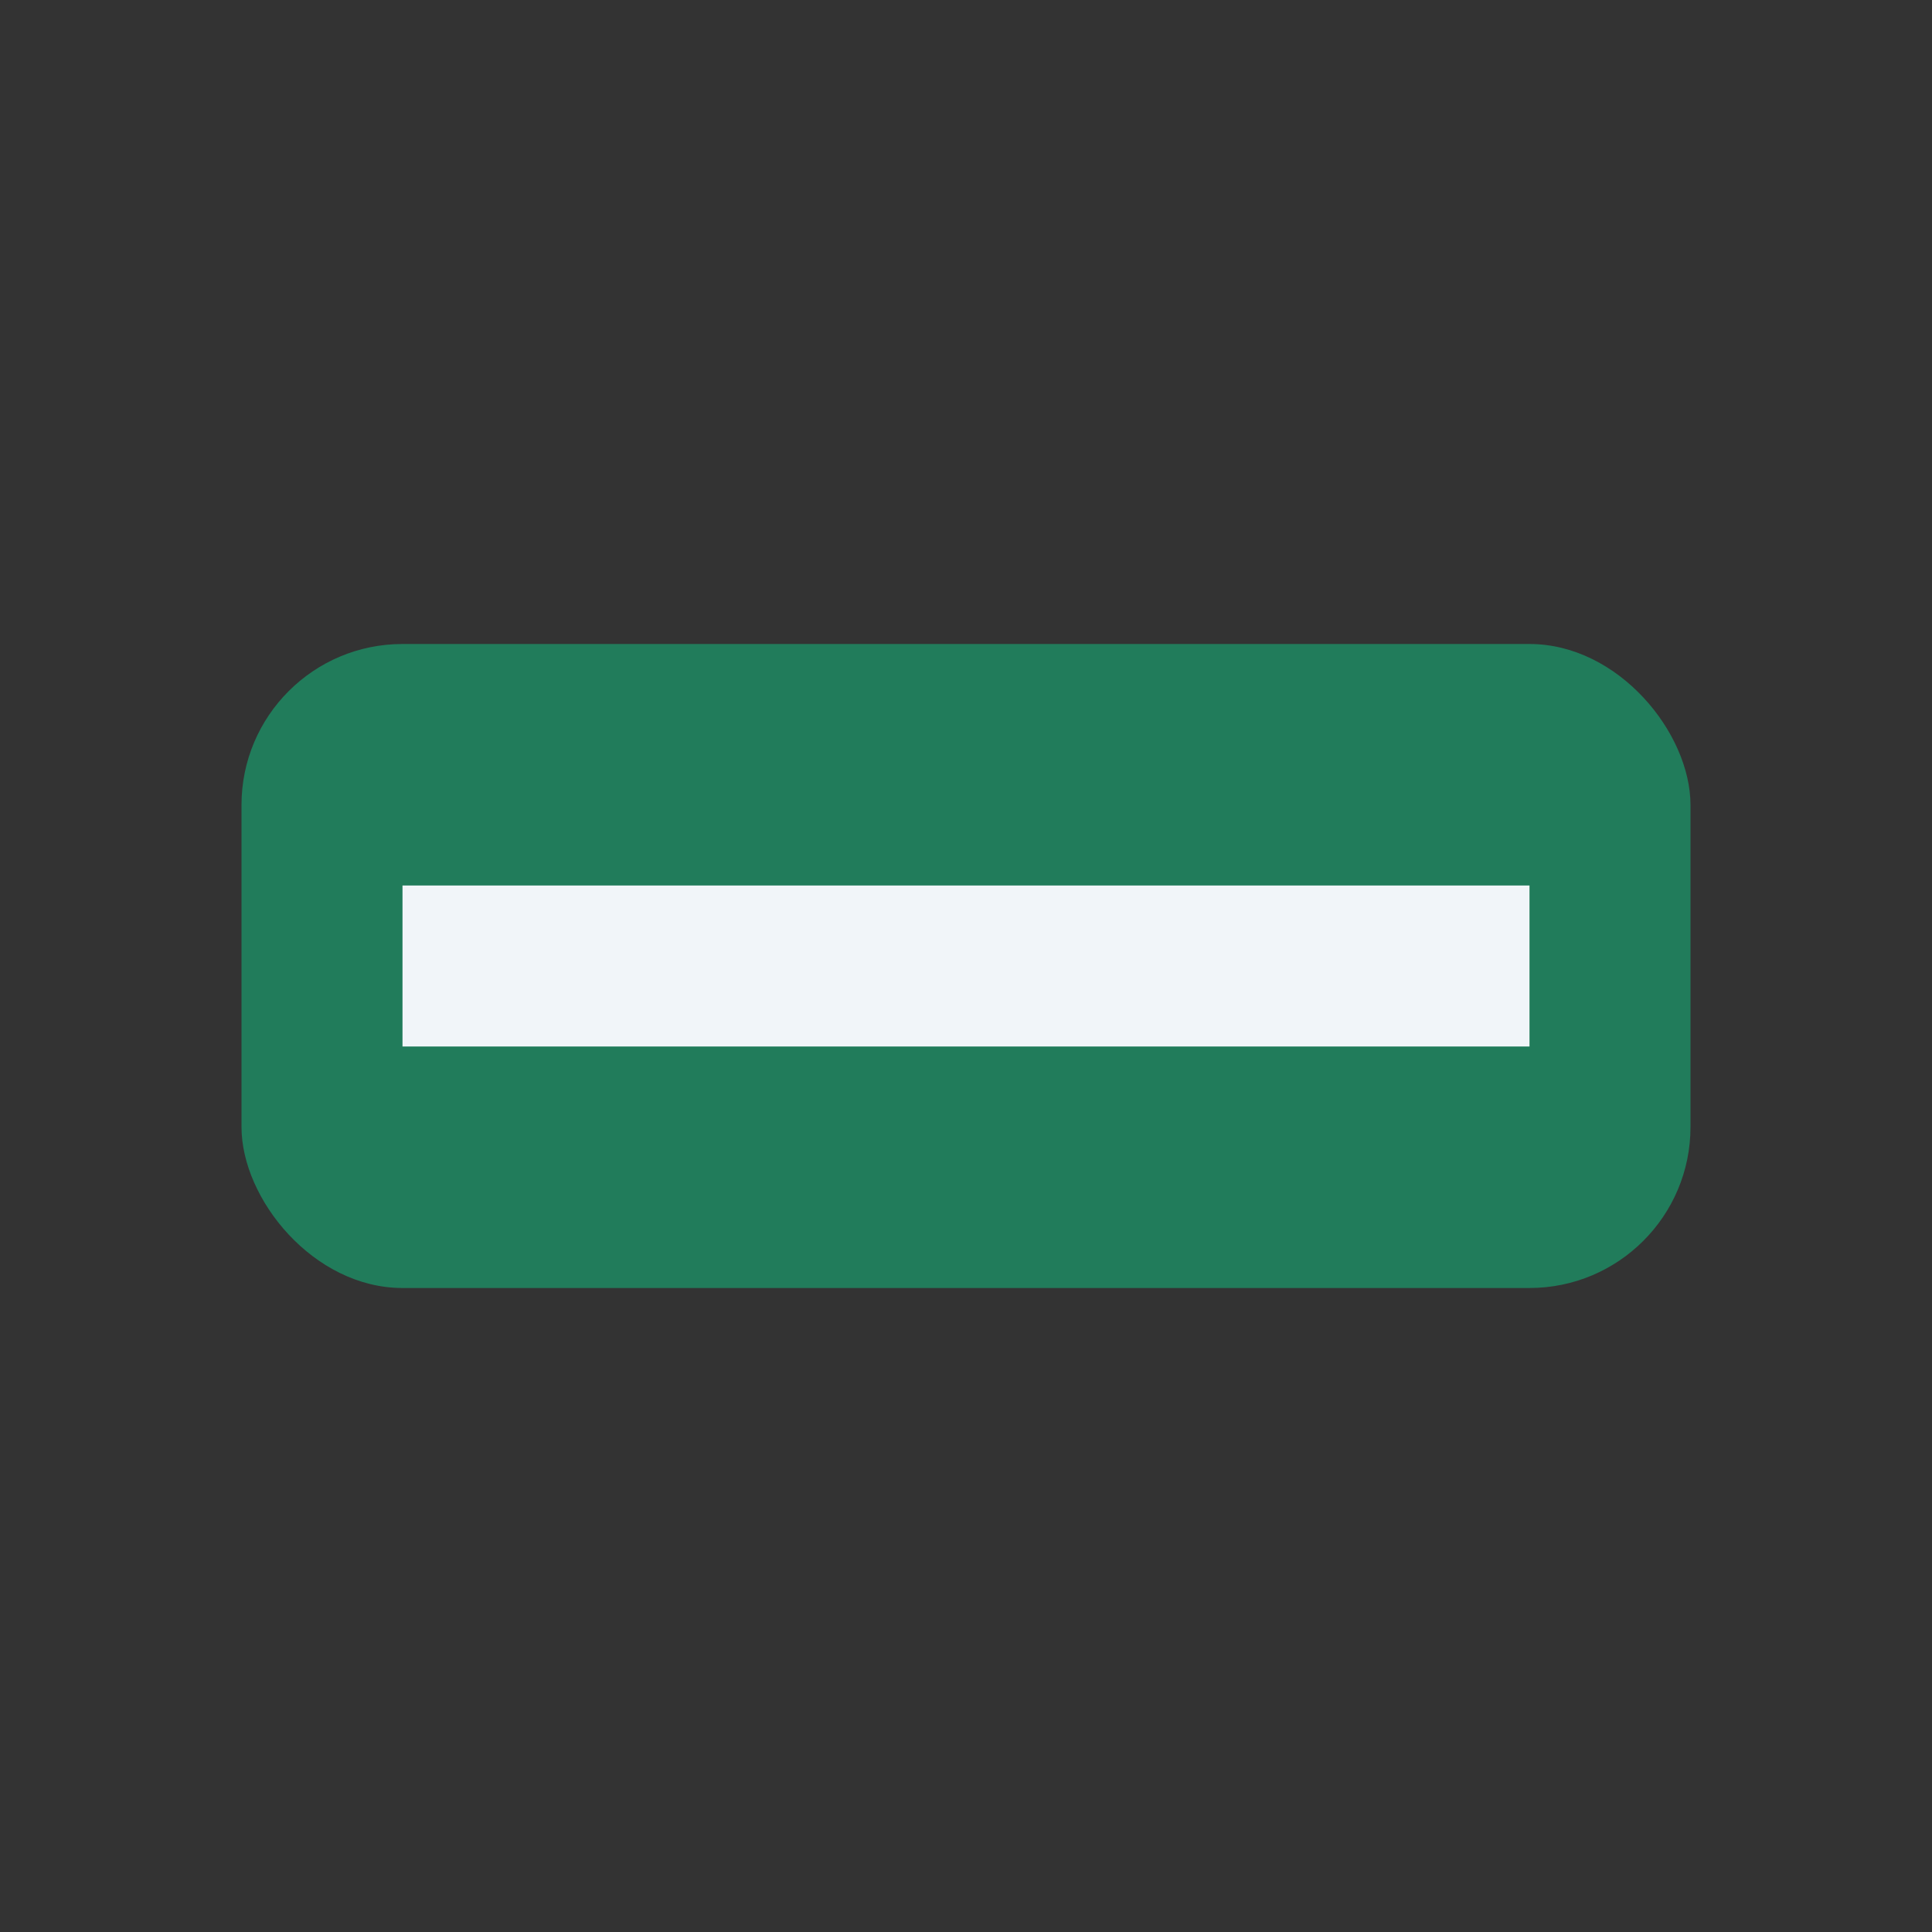 <?xml version="1.0" encoding="UTF-8"?>
<svg xmlns="http://www.w3.org/2000/svg" width="24" height="24" viewBox="0 0 24 24"><rect x="0" y="0" width="24" height="24" fill="#333333" stroke="none"/><rect x="3" y="8" width="18" height="8" rx="2" fill="#217C5B"/><path d="M5 12h14" stroke="#F1F5F9" stroke-width="2"/></svg>